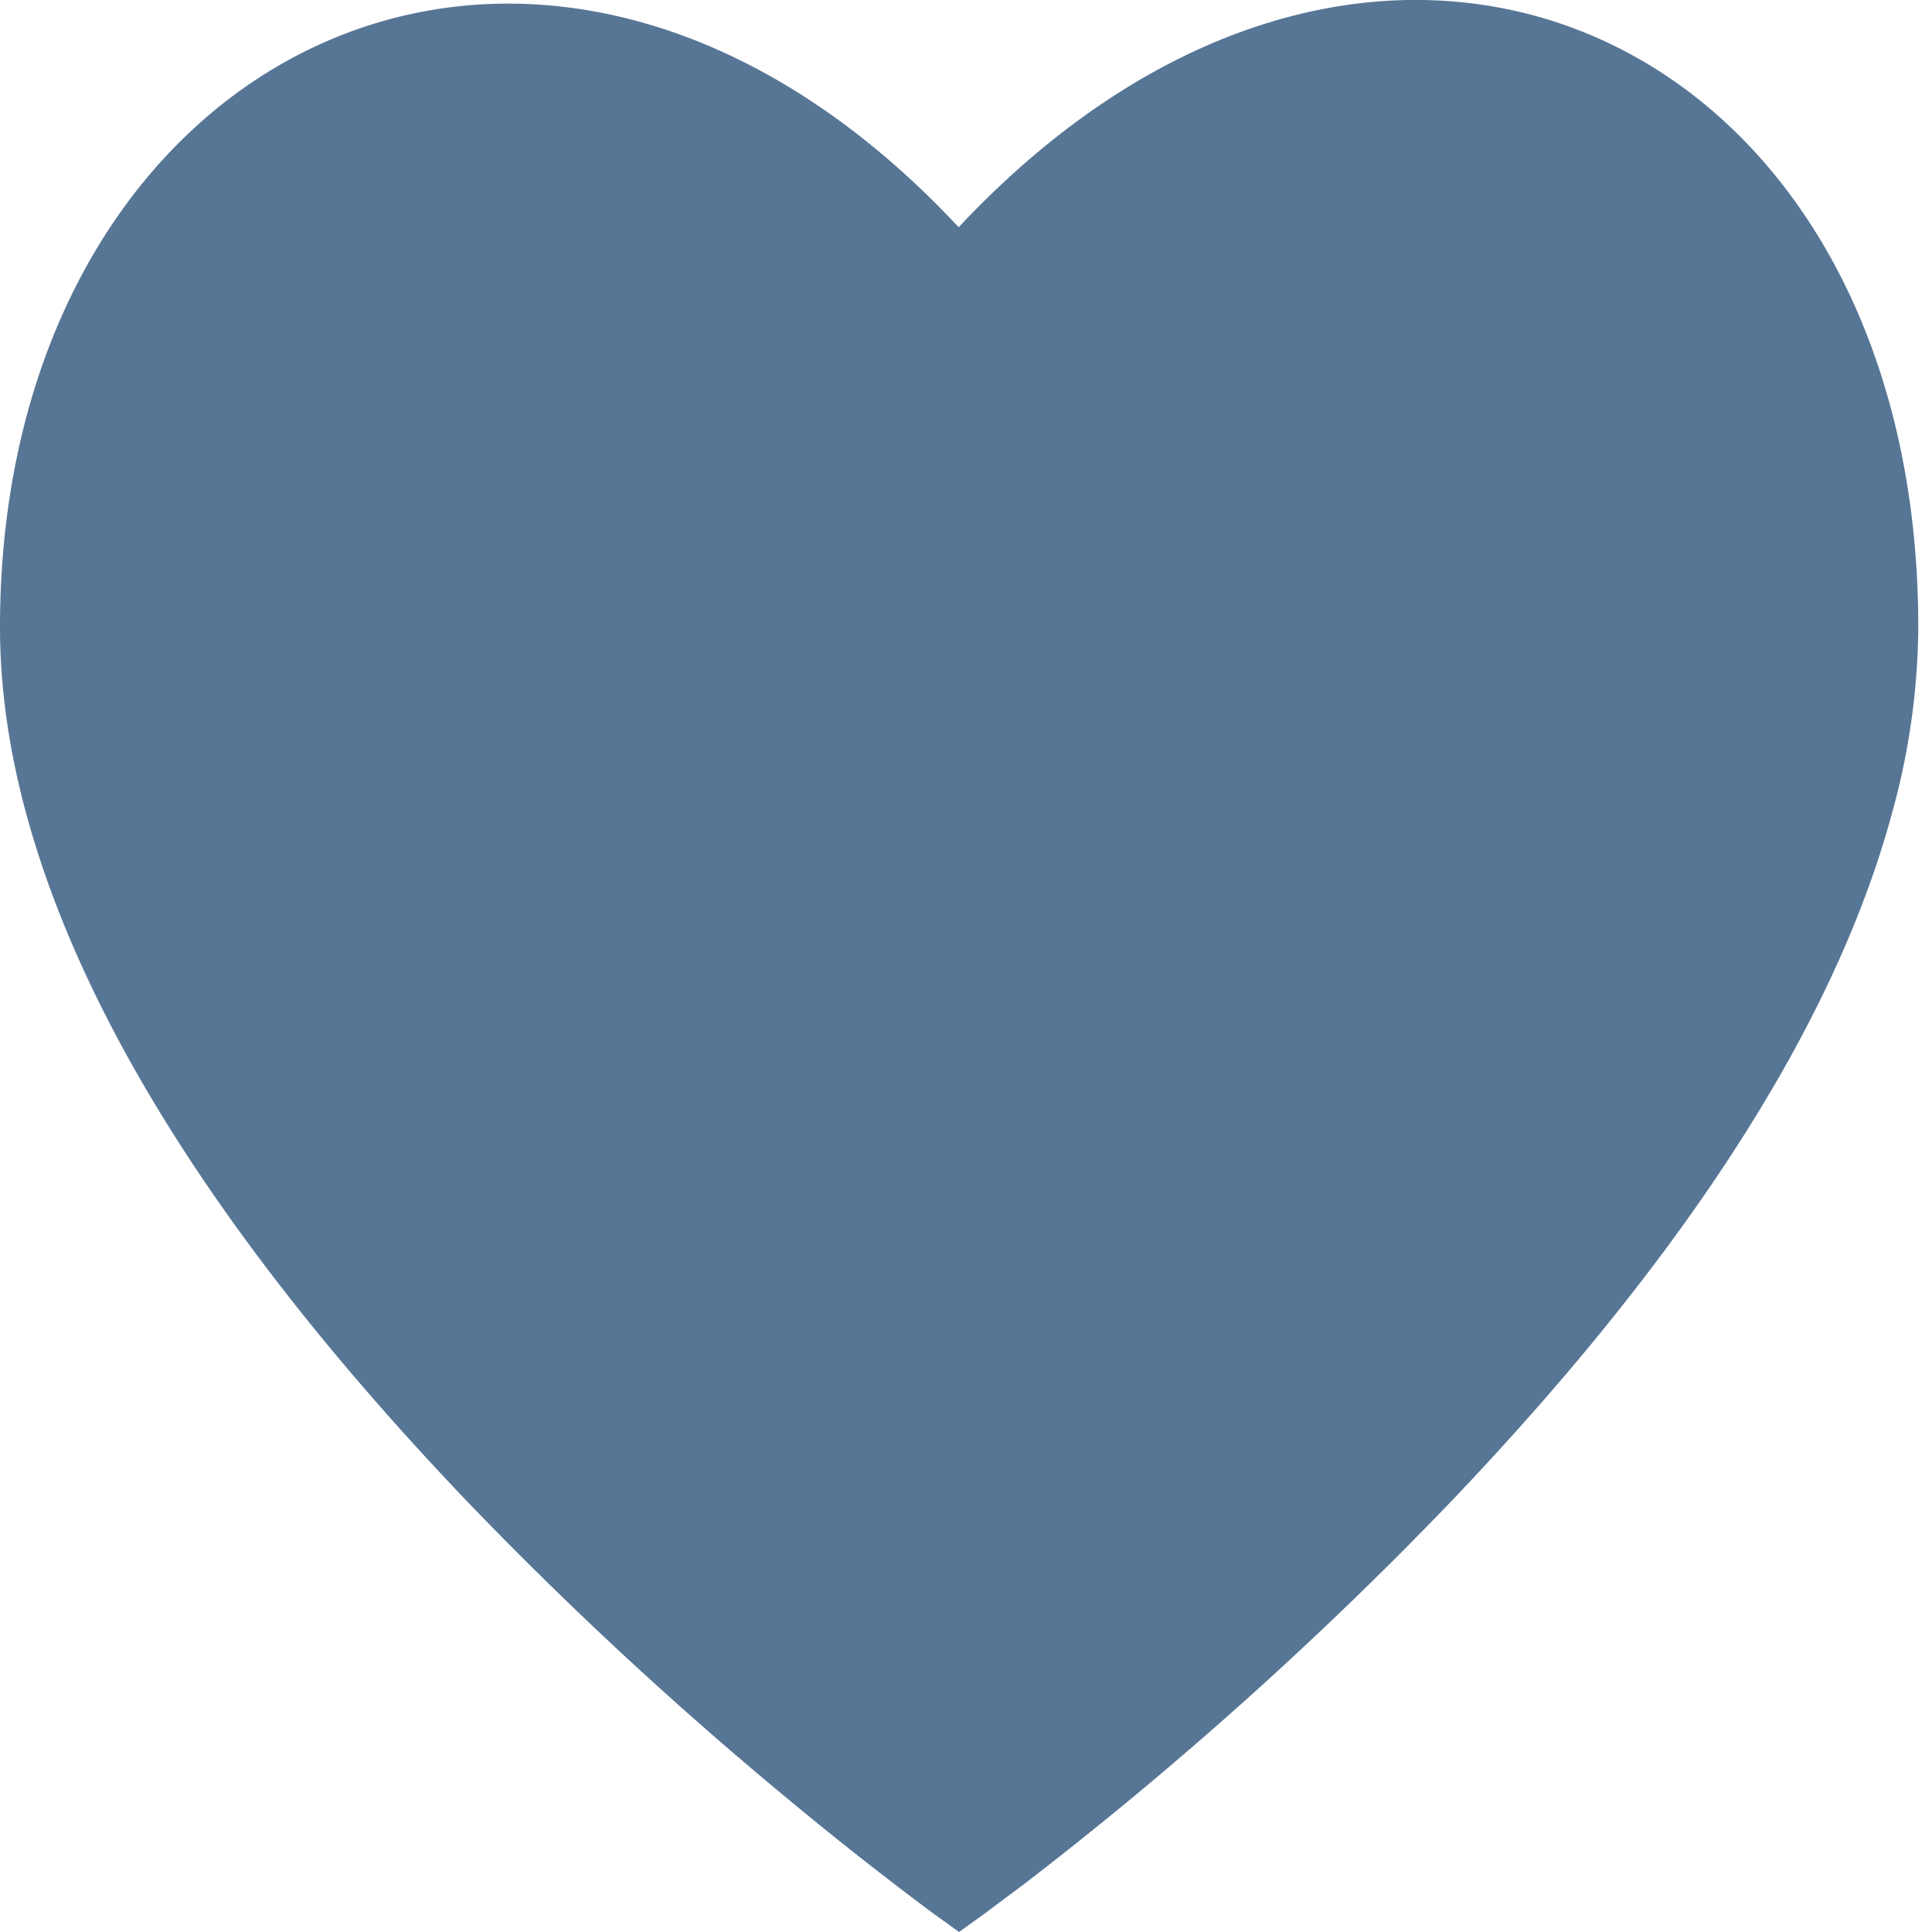 <svg width="10" height="10" xmlns="http://www.w3.org/2000/svg"><title>heart-black-button-symbol-of-interface-for-social-likes</title><path d="M4.08 9.313a17.801 17.801 0 0 0 .752.592l.132.095.132-.095.21-.157a19.781 19.781 0 0 0 2.191-1.962c1.17-1.224 1.99-2.436 2.299-3.588a3.67 3.67 0 0 0 .133-.952c0-3.07-2.798-4.383-4.967-2.07C2.802-1.137 0 .256 0 3.246c0 .309.045.627.132.952.309 1.152 1.128 2.364 2.3 3.588A19.854 19.854 0 0 0 4.08 9.313z" fill="#577696" fill-rule="evenodd"/></svg>